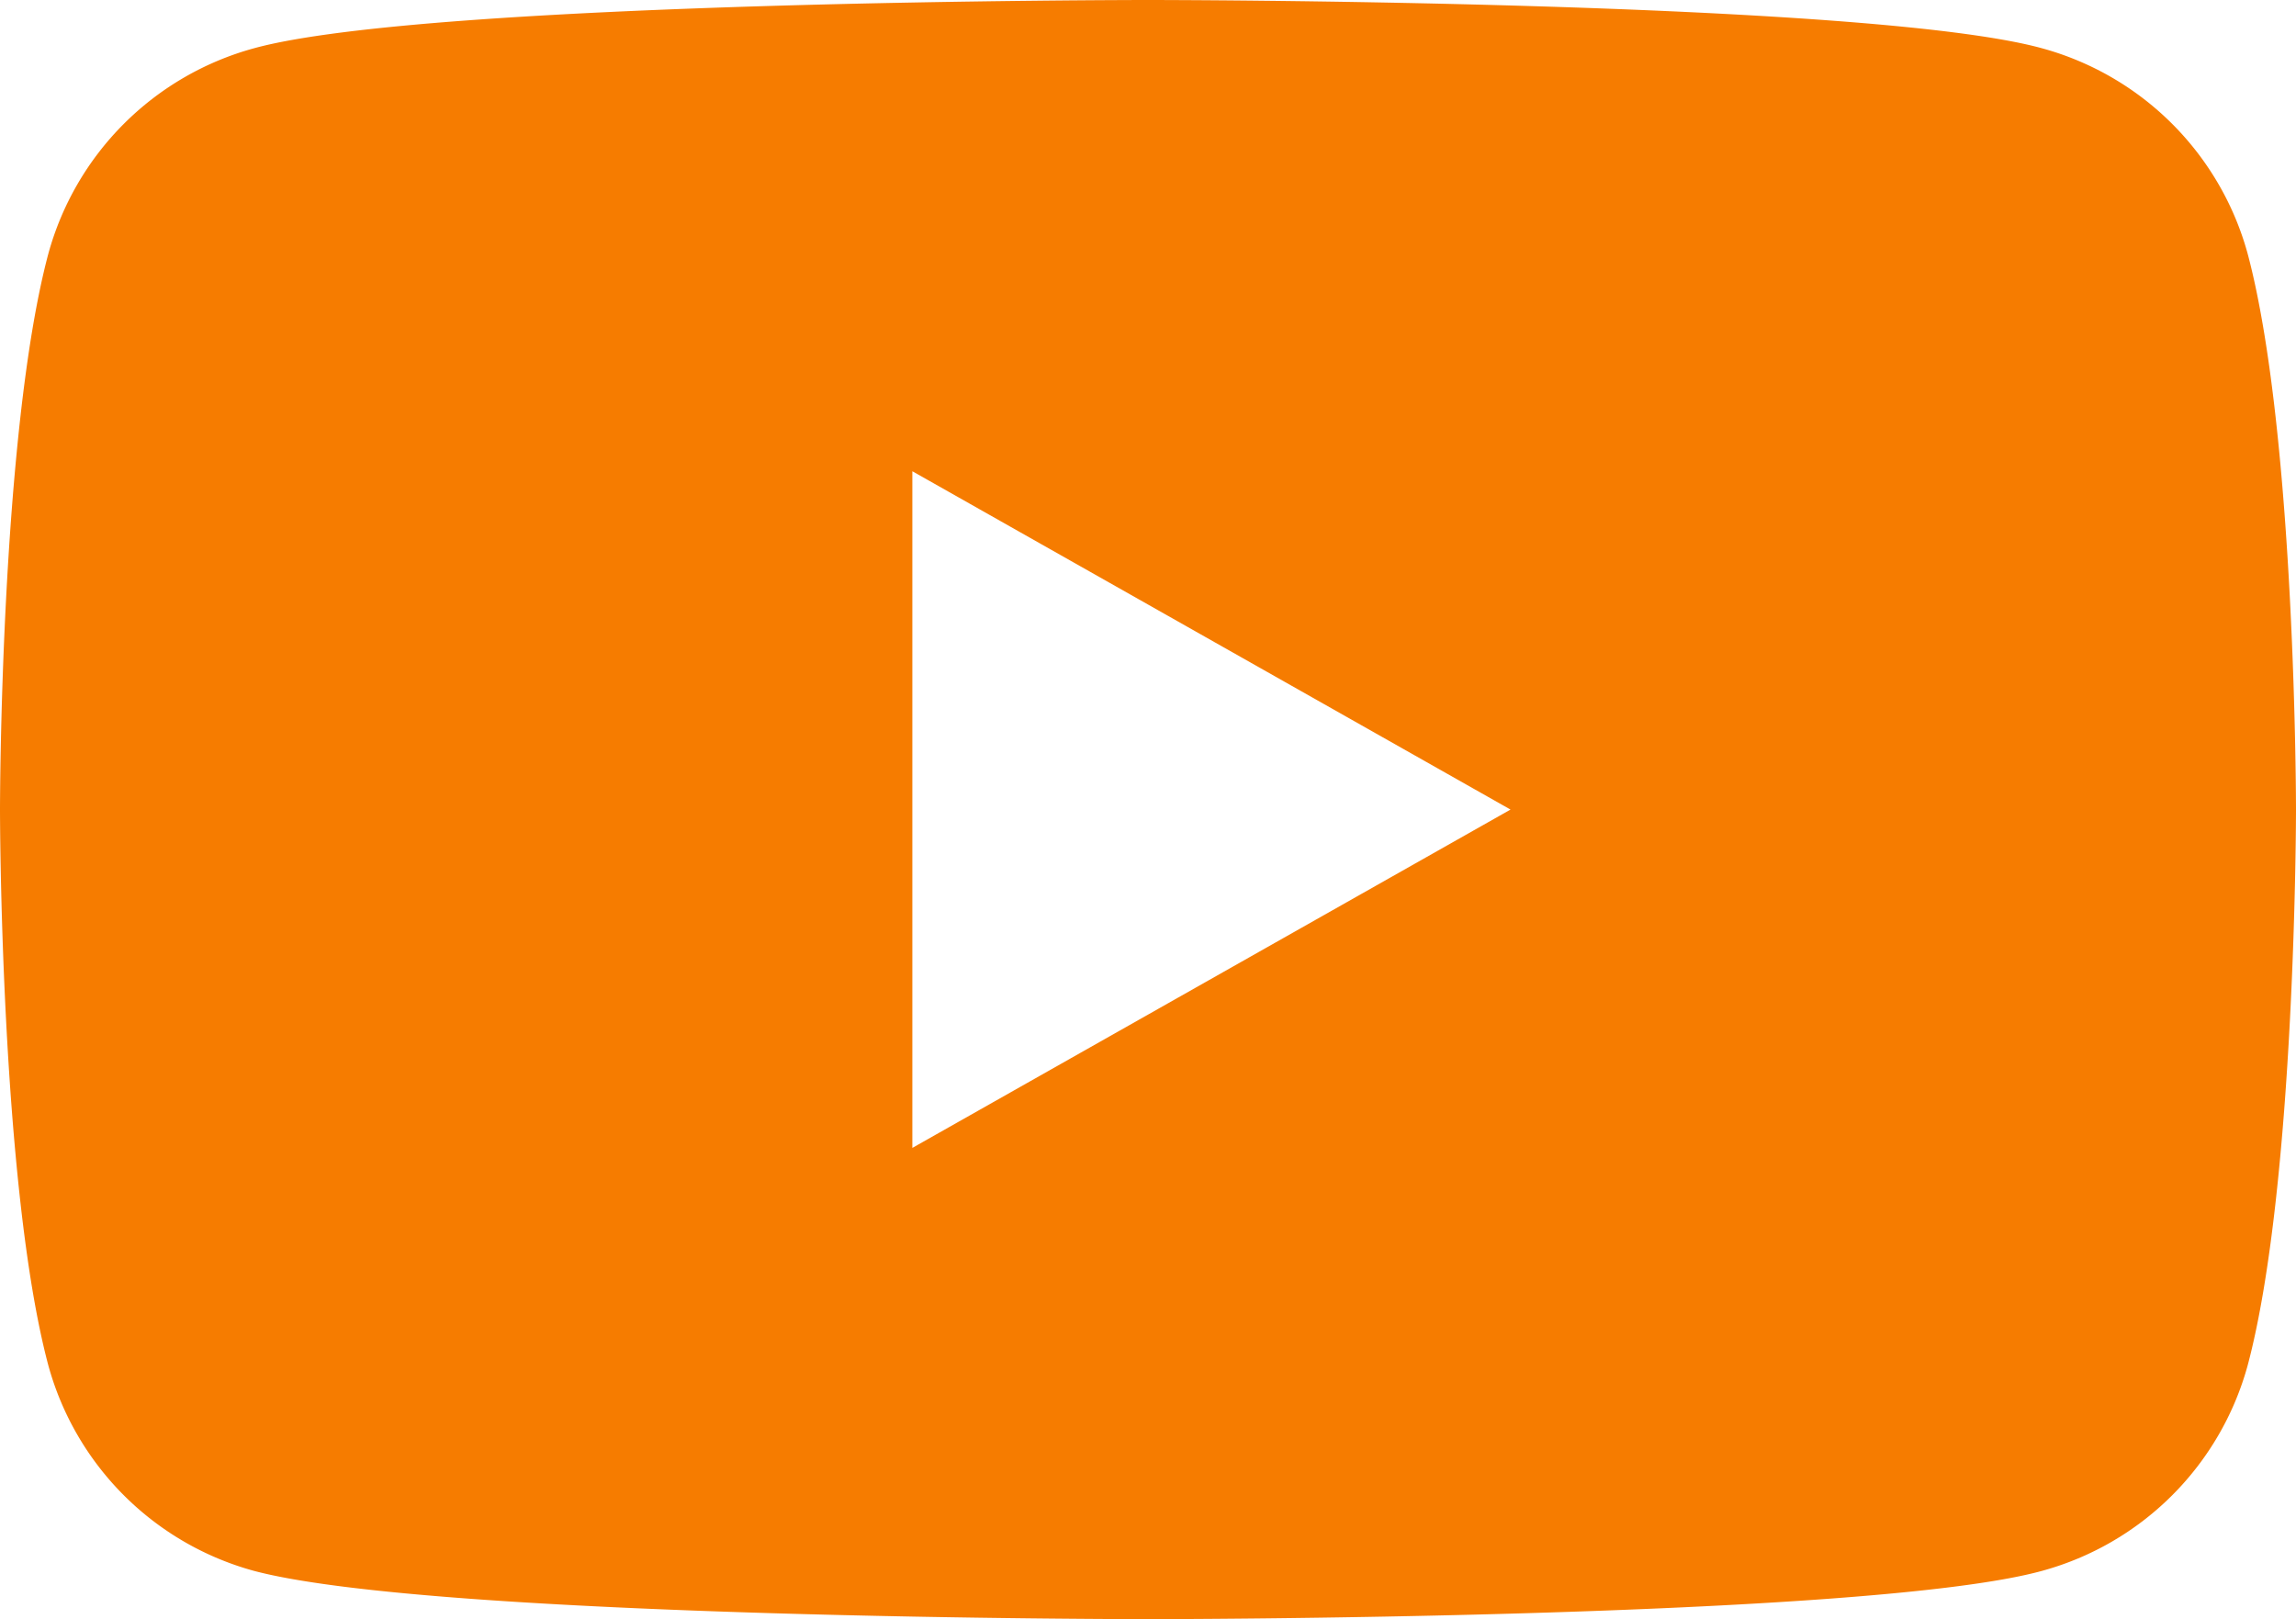 <svg xmlns="http://www.w3.org/2000/svg" width="38" height="26.8" viewBox="0 0 38 26.8"><defs><style>.a{fill:#f67c00;}</style></defs><path class="a" d="M40.2,11.8a4.857,4.857,0,0,0-3.4-3.4C33.9,7.6,22,7.6,22,7.6s-11.9,0-14.8.8a4.857,4.857,0,0,0-3.4,3.4C3,14.8,3,21,3,21s0,6.2.8,9.2a4.857,4.857,0,0,0,3.4,3.4c3,.8,14.8.8,14.8.8s11.9,0,14.8-.8a4.857,4.857,0,0,0,3.4-3.4c.8-3,.8-9.2.8-9.2S41,14.8,40.2,11.8ZM18.1,26.6V15.4L28,21Z" transform="translate(-3 -7.6)"/></svg>